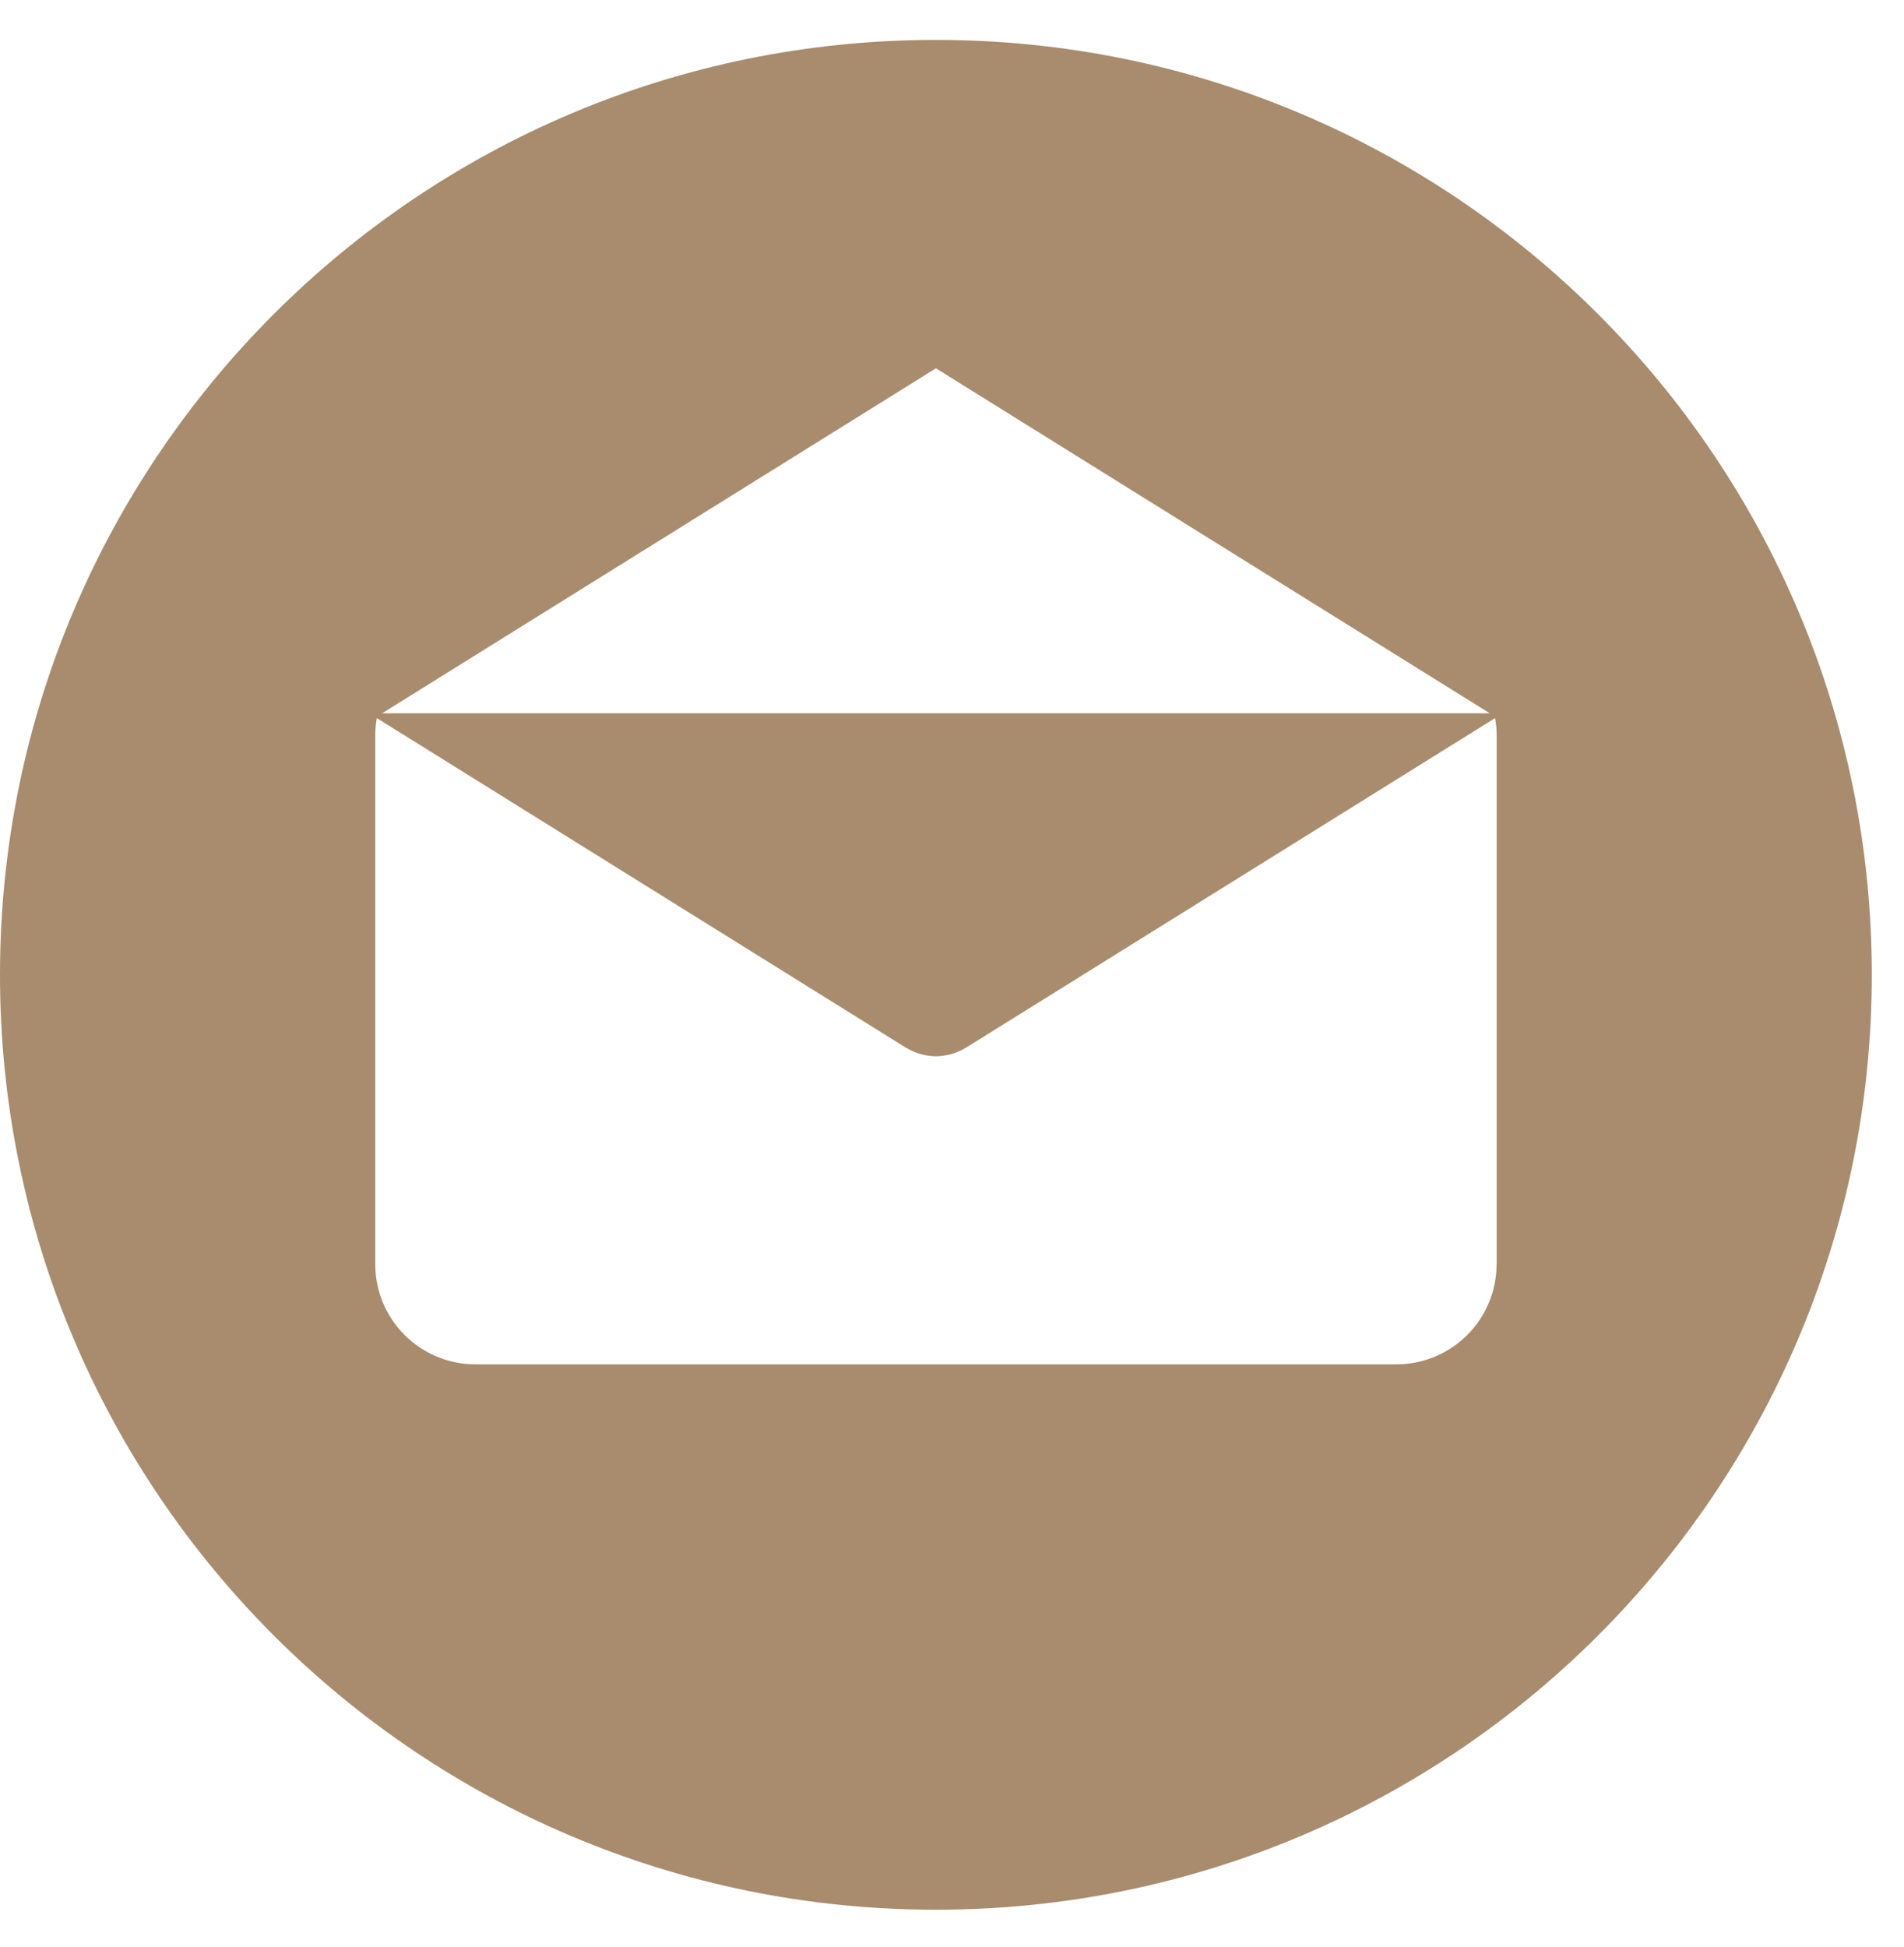 <svg width="45" height="46" viewBox="0 0 45 46" fill="none" xmlns="http://www.w3.org/2000/svg">
<path d="M22.12 0.943C9.904 0.943 0 10.835 0 23.035C0 35.235 9.904 45.127 22.12 45.127C34.336 45.127 44.239 35.235 44.239 23.035C44.239 10.835 34.336 0.943 22.12 0.943ZM22.12 8.703L35.21 16.855H9.031L22.12 8.703ZM35.373 29.873H35.371C35.371 31.18 34.31 32.24 33.001 32.24H11.239C9.93 32.24 8.869 31.18 8.869 29.873V17.374C8.869 17.235 8.883 17.101 8.906 16.969L21.412 24.758C21.428 24.767 21.444 24.774 21.46 24.782C21.476 24.791 21.493 24.8 21.51 24.809C21.598 24.854 21.689 24.891 21.782 24.915C21.792 24.918 21.801 24.919 21.811 24.921C21.913 24.945 22.016 24.96 22.12 24.96H22.122C22.225 24.96 22.328 24.945 22.43 24.921C22.44 24.919 22.45 24.918 22.459 24.915C22.552 24.891 22.643 24.854 22.732 24.809C22.748 24.8 22.765 24.791 22.782 24.782C22.797 24.774 22.814 24.767 22.829 24.758L35.336 16.969C35.358 17.101 35.373 17.235 35.373 17.374V29.873Z" fill="#A88C6D"/>
</svg>
